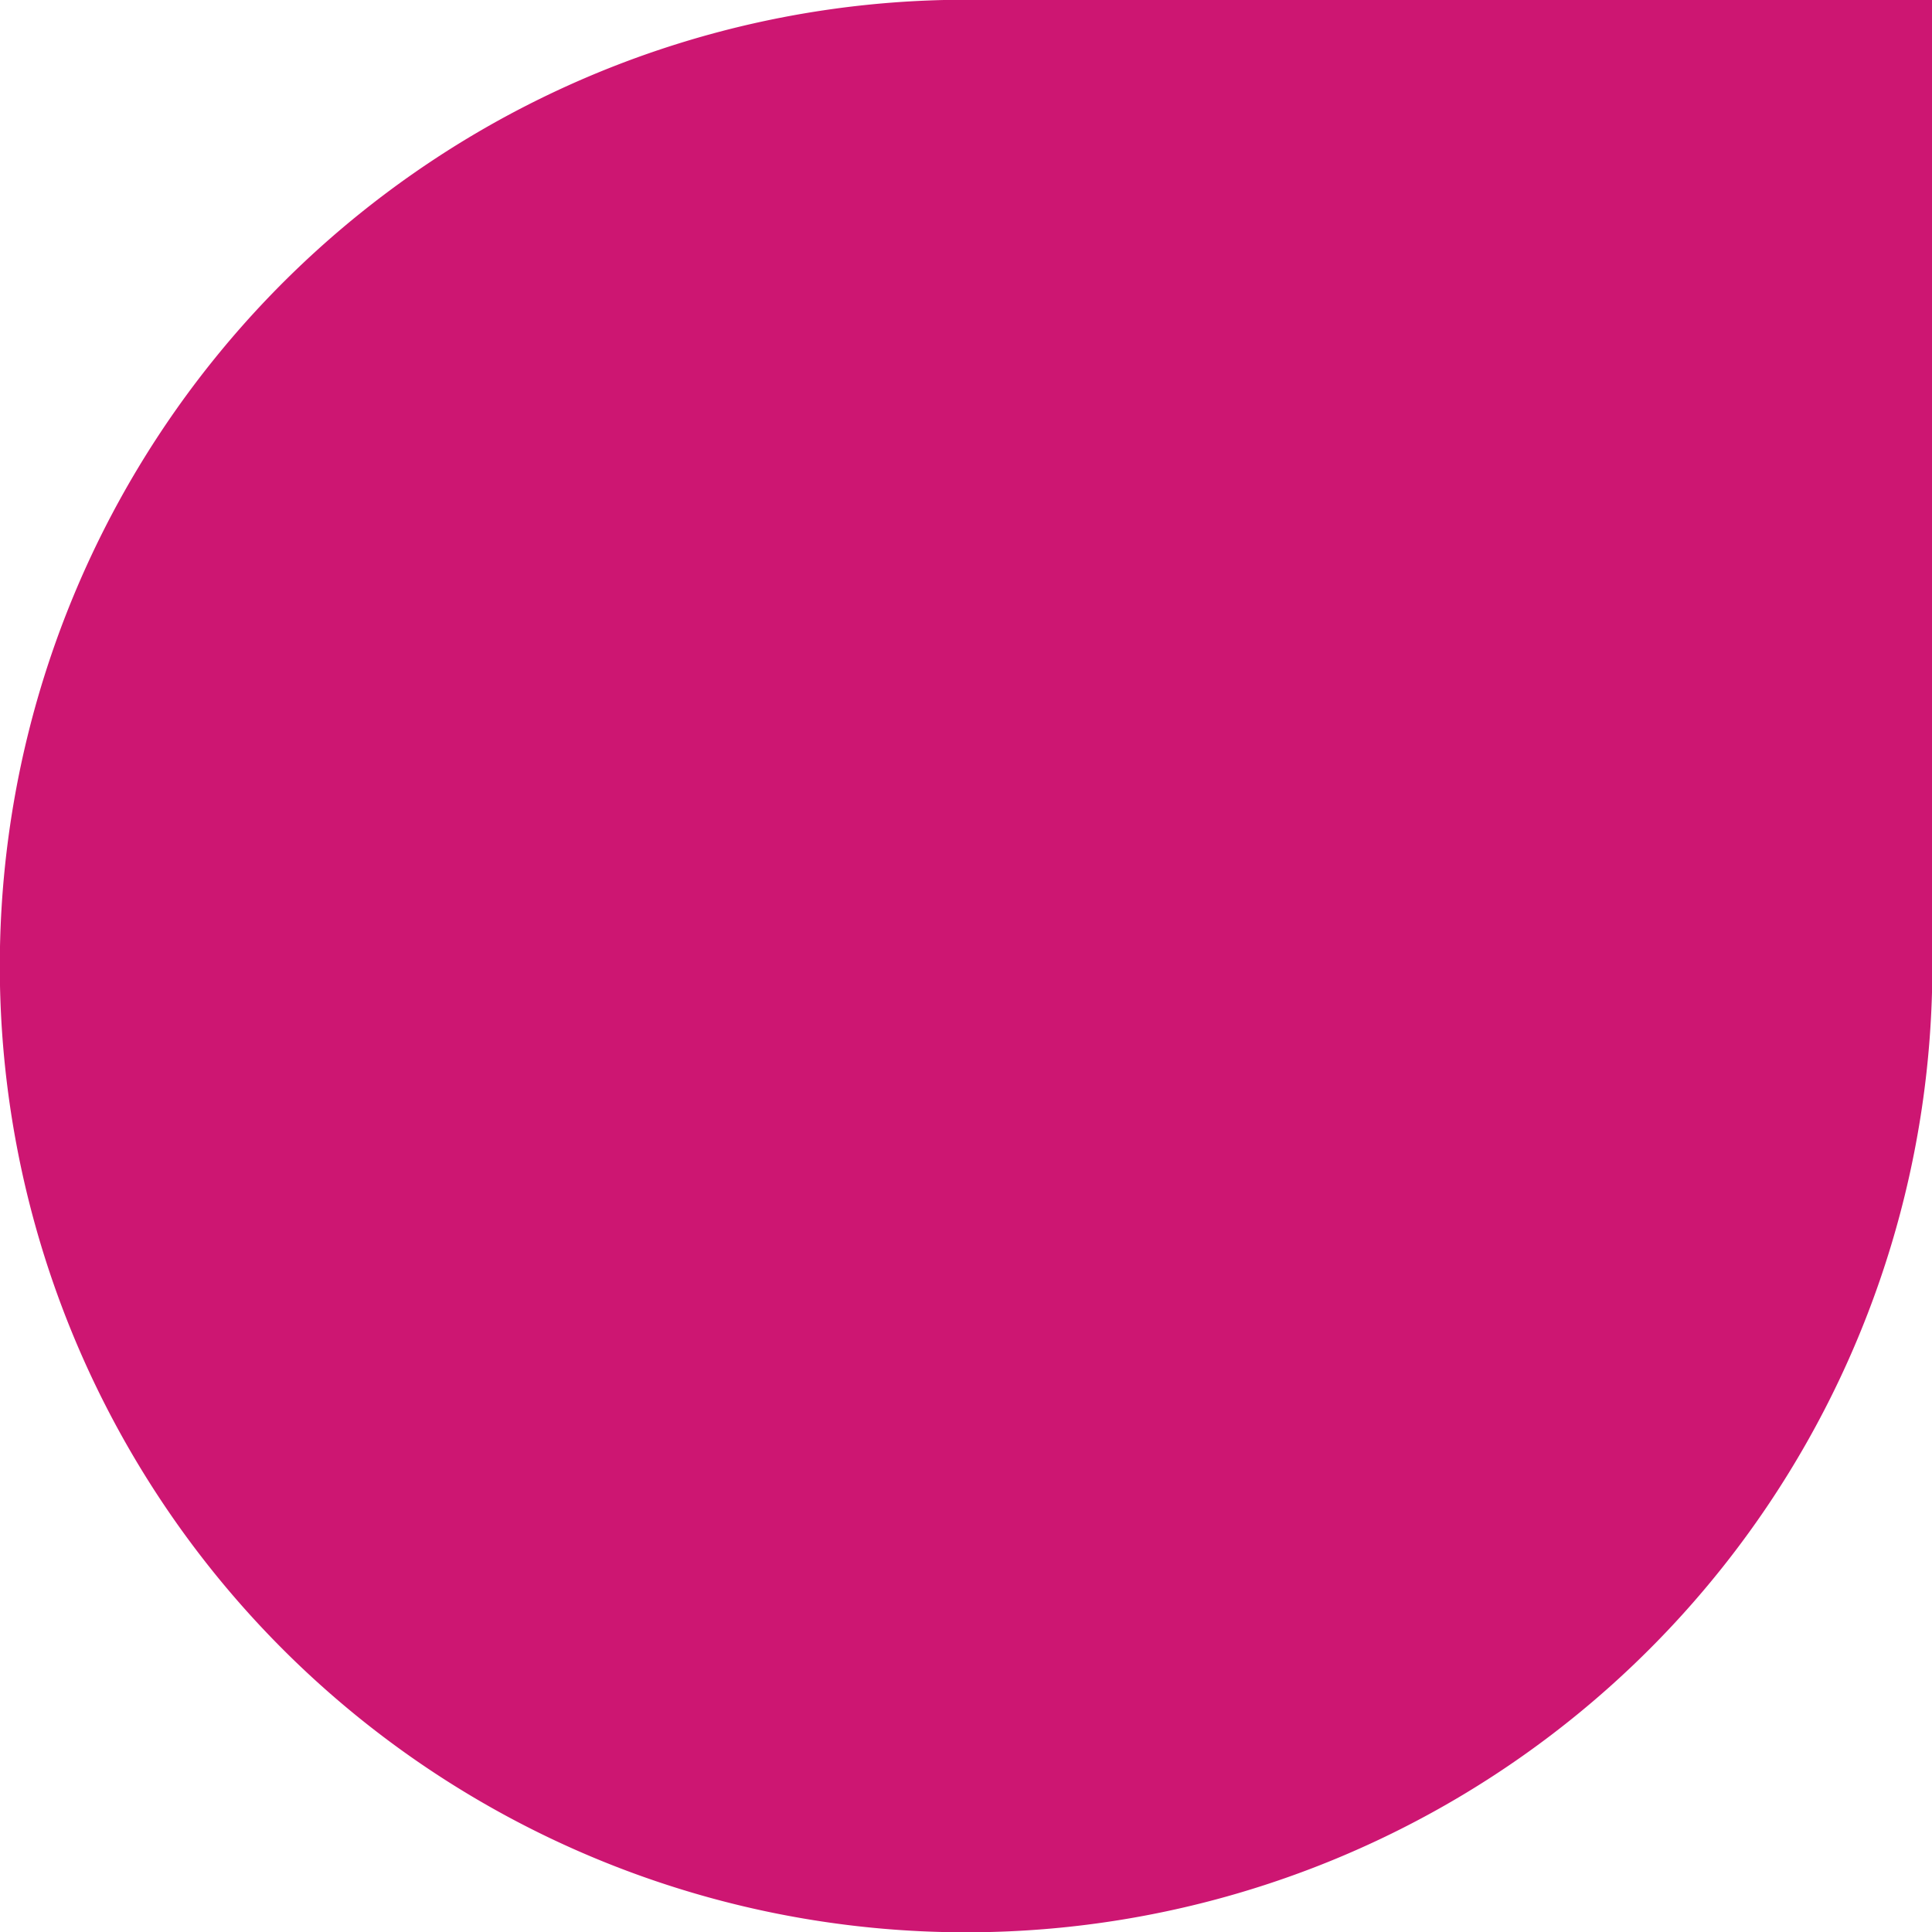 <?xml version='1.0' encoding='UTF-8'?>
<svg xmlns="http://www.w3.org/2000/svg" width="31.391" height="31.391" viewBox="0 0 31.391 31.391">
  <path id="Tracé_484" data-name="Tracé 484" d="M1516.677,765.094h15.7V749.4a15.7,15.7,0,1,0-15.7,15.7Z" transform="translate(-733.703 1532.373) rotate(-90)" fill="#cd1672"/>
</svg>